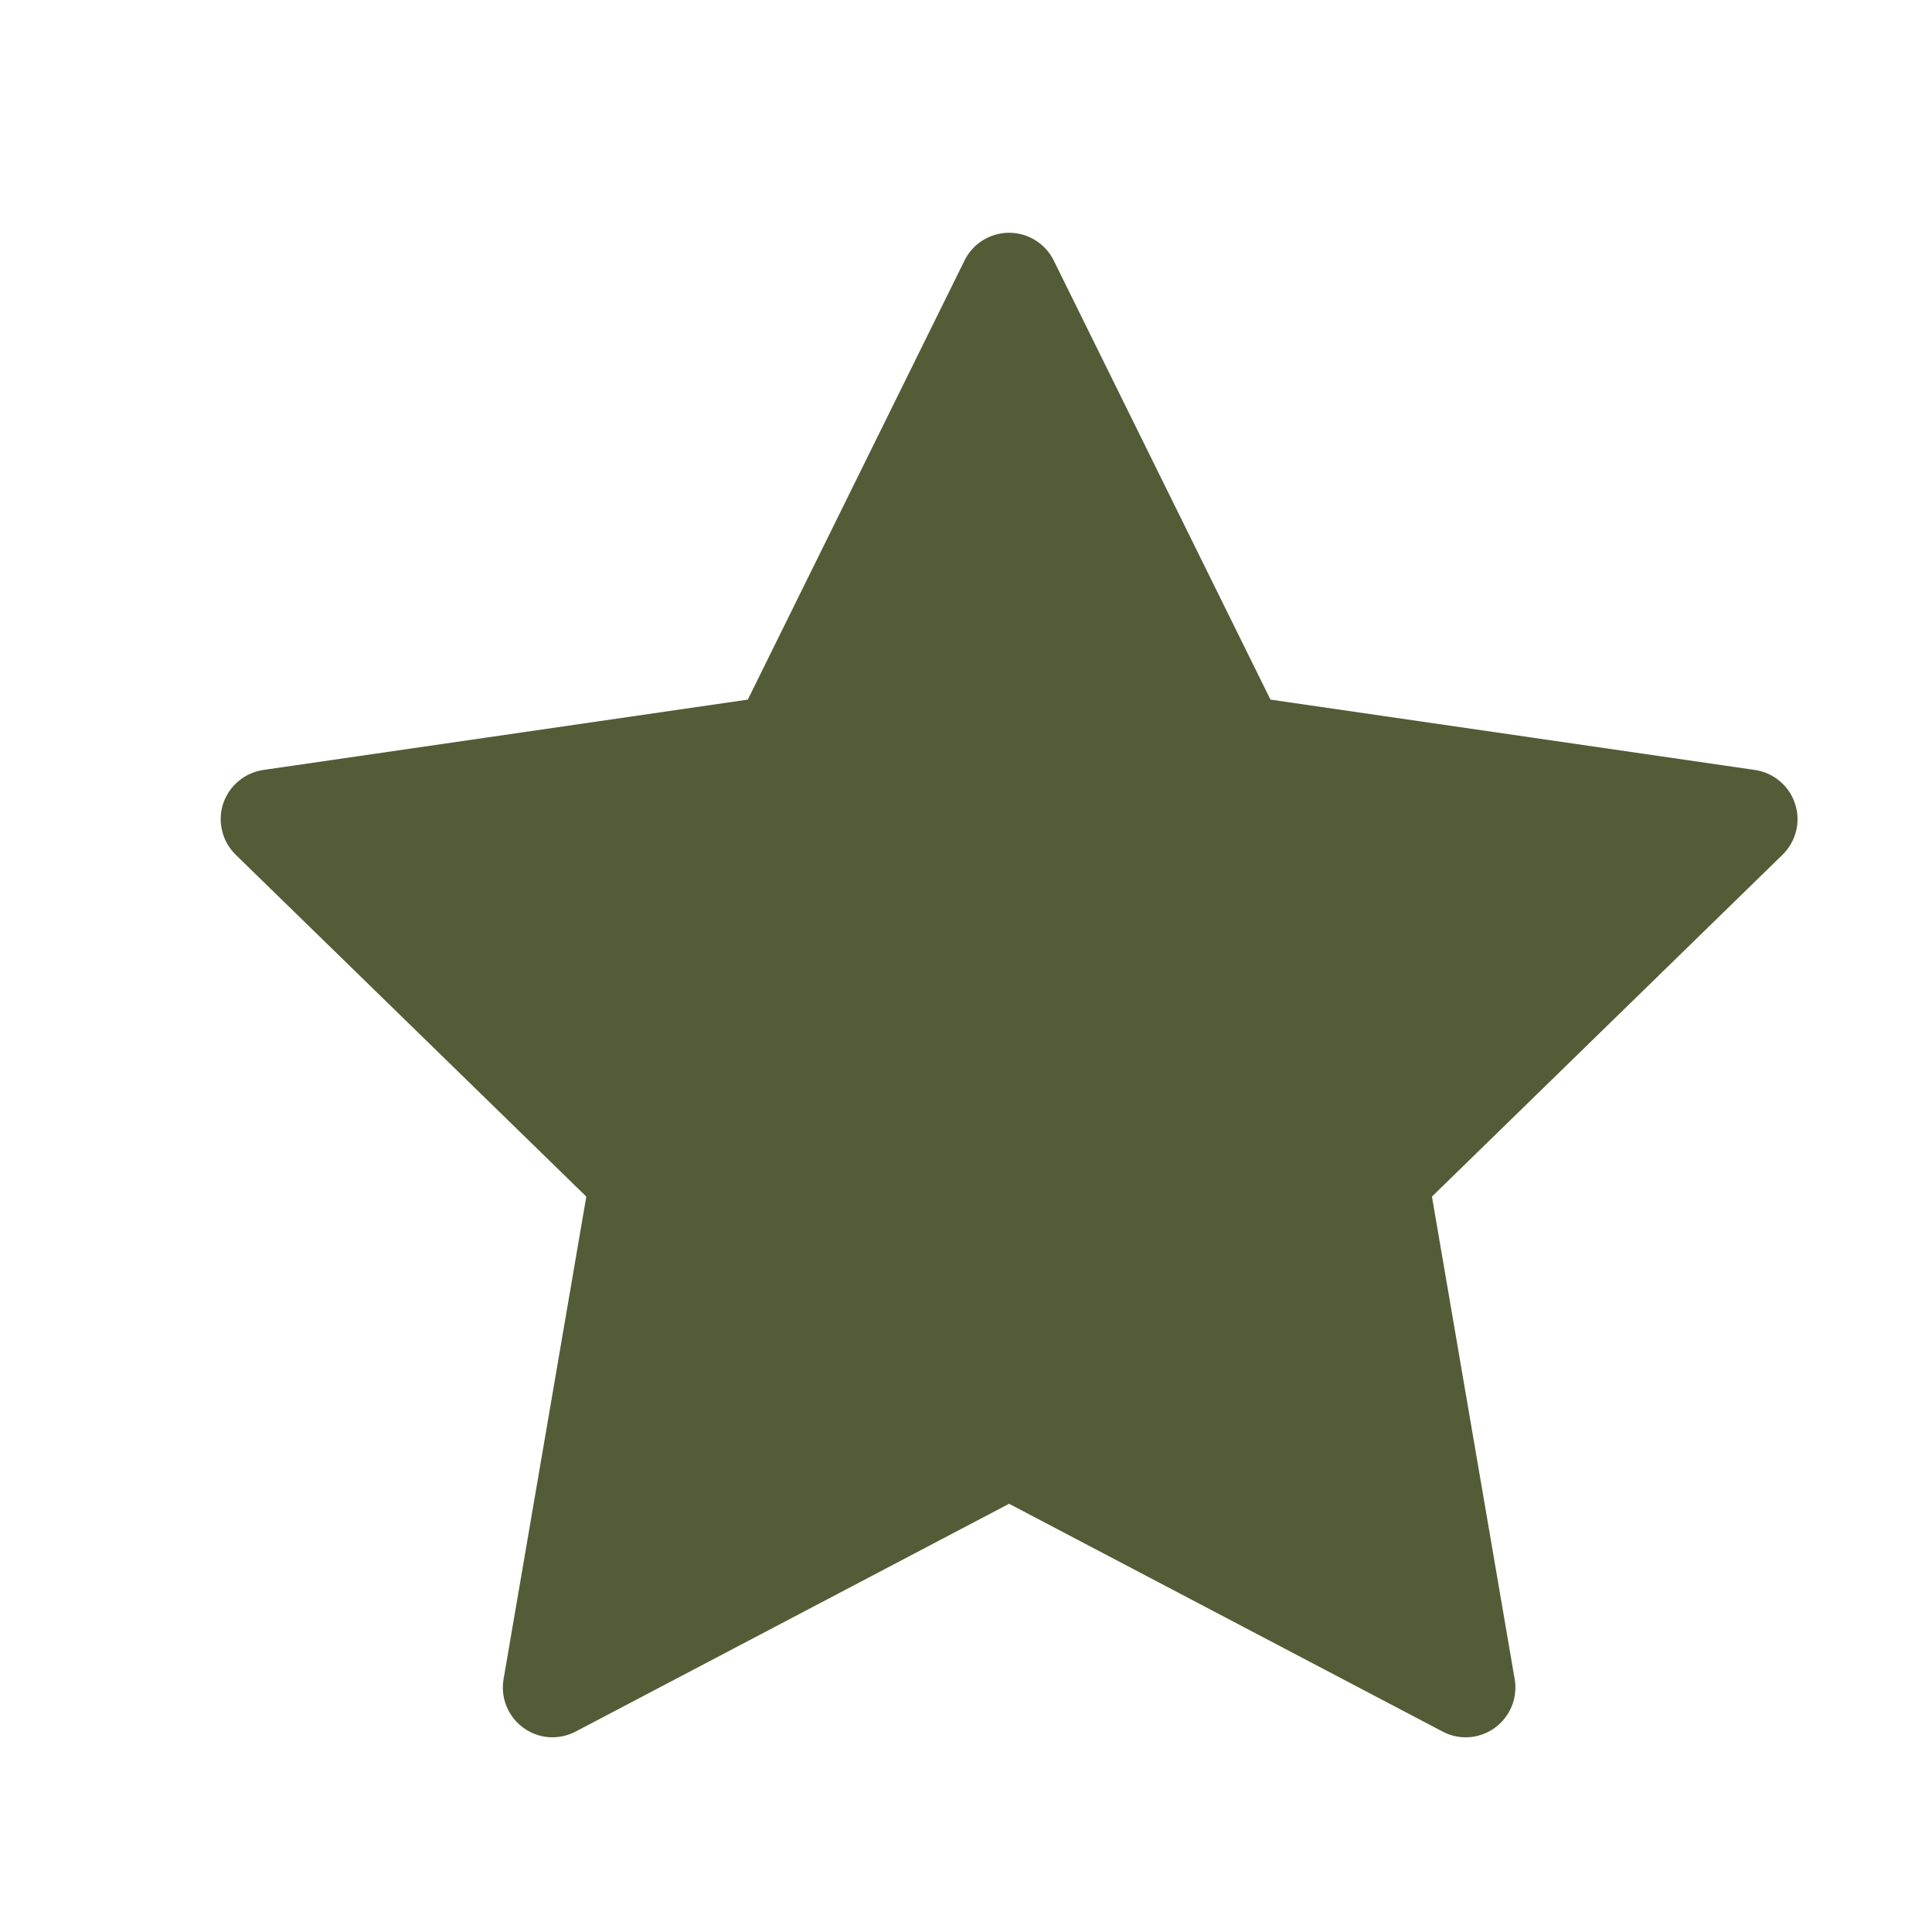 <svg width="17" height="17" viewBox="0 0 17 17" fill="none" xmlns="http://www.w3.org/2000/svg">
<path d="M8.879 2.486L10.888 6.555L15.379 7.208L12.129 10.376L12.897 14.849L8.879 12.737L4.862 14.849L5.629 10.376L2.38 7.208L6.871 6.555L8.879 2.486Z" fill="#545C37"/>
<path d="M12.897 15.287C12.827 15.287 12.757 15.27 12.693 15.236L8.879 13.232L5.066 15.236C4.994 15.274 4.912 15.291 4.831 15.286C4.749 15.28 4.671 15.251 4.605 15.203C4.539 15.155 4.488 15.09 4.457 15.014C4.426 14.938 4.417 14.856 4.431 14.775L5.159 10.529L2.074 7.521C2.016 7.464 1.974 7.392 1.955 7.313C1.935 7.234 1.938 7.151 1.963 7.073C1.989 6.995 2.035 6.926 2.098 6.874C2.16 6.821 2.236 6.787 2.317 6.775L6.58 6.156L8.487 2.292C8.523 2.219 8.579 2.157 8.648 2.114C8.718 2.071 8.798 2.048 8.879 2.048C8.961 2.048 9.041 2.071 9.11 2.114C9.18 2.157 9.236 2.219 9.272 2.292L11.179 6.156L15.442 6.775C15.523 6.787 15.599 6.821 15.661 6.874C15.724 6.926 15.77 6.995 15.795 7.073C15.821 7.151 15.824 7.234 15.804 7.313C15.784 7.392 15.743 7.464 15.685 7.521L12.6 10.529L13.328 14.775C13.339 14.838 13.335 14.902 13.319 14.964C13.302 15.025 13.272 15.082 13.231 15.131C13.19 15.18 13.139 15.219 13.081 15.246C13.023 15.273 12.96 15.287 12.897 15.287V15.287ZM8.879 12.3C8.949 12.3 9.019 12.316 9.083 12.35L12.316 14.05L11.698 10.45C11.686 10.38 11.691 10.308 11.713 10.241C11.735 10.173 11.773 10.112 11.824 10.063L14.439 7.514L10.825 6.988C10.755 6.978 10.688 6.951 10.631 6.909C10.573 6.868 10.527 6.813 10.496 6.749L8.879 3.474L7.263 6.749C7.232 6.813 7.185 6.868 7.128 6.909C7.071 6.951 7.004 6.978 6.934 6.988L3.32 7.514L5.935 10.063C5.986 10.112 6.024 10.173 6.046 10.241C6.067 10.308 6.073 10.38 6.061 10.45L5.443 14.05L8.676 12.35C8.739 12.317 8.809 12.3 8.879 12.3V12.3Z" fill="#545C37"/>
</svg>
